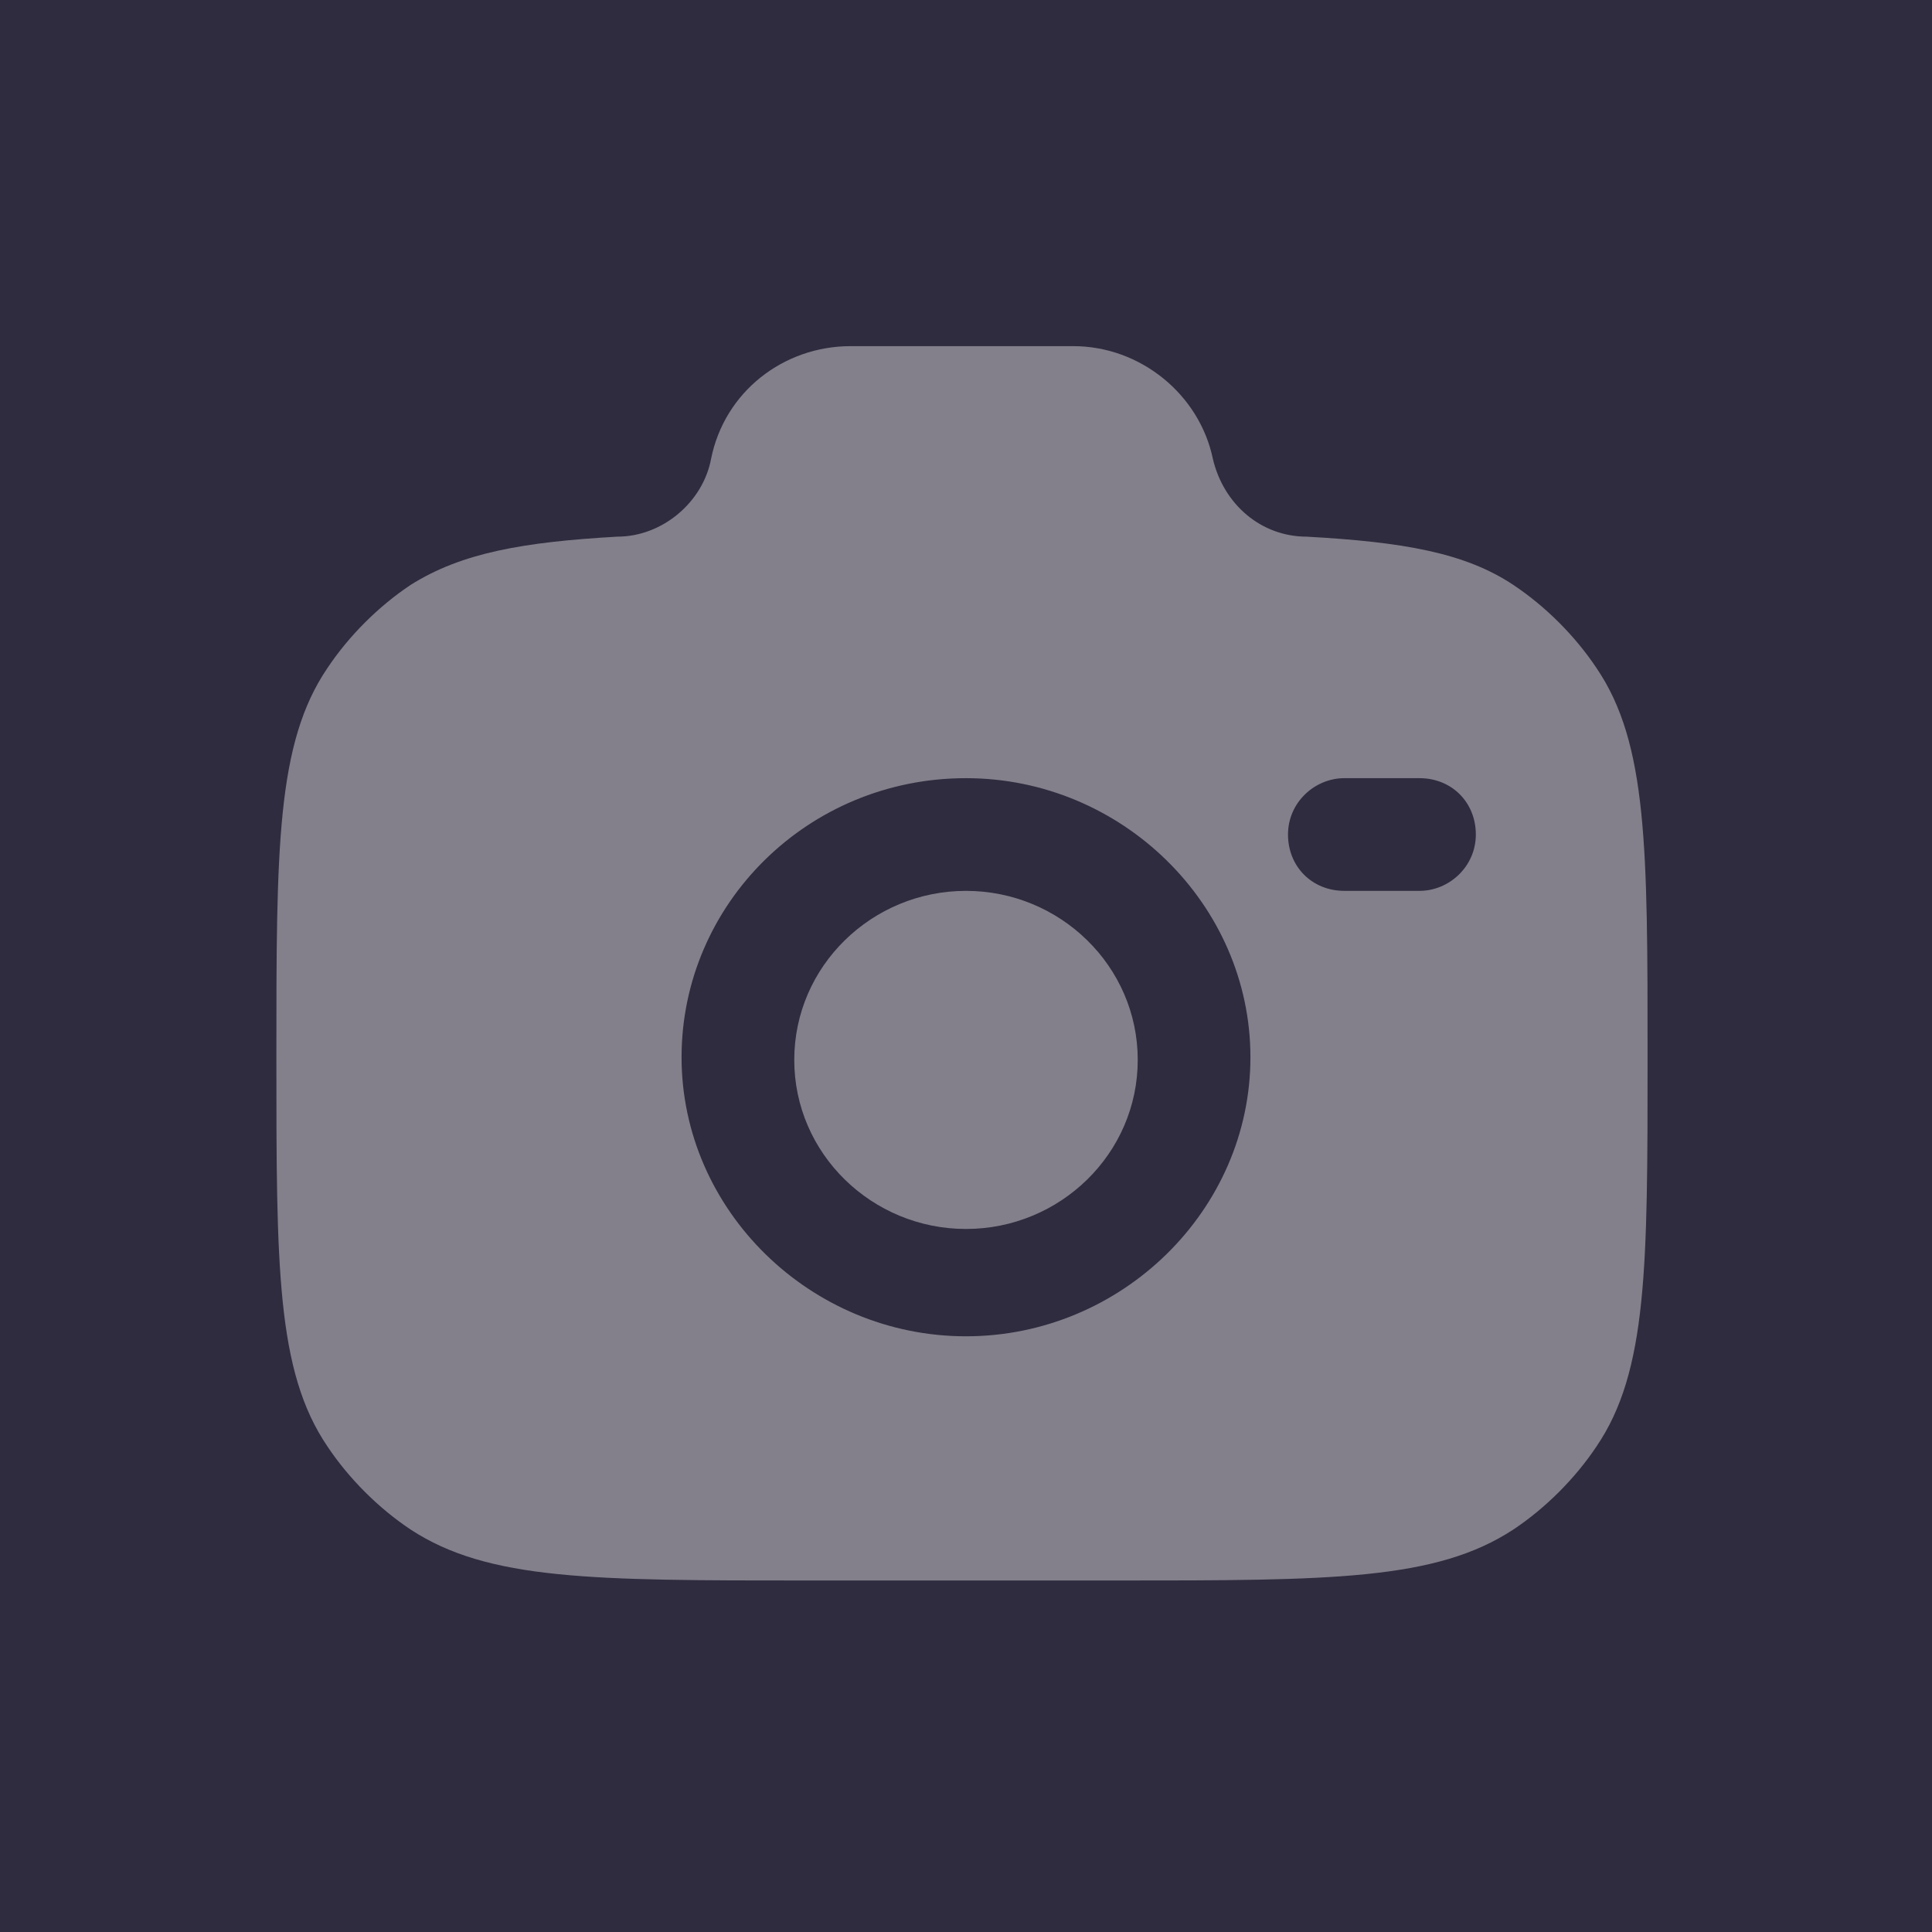<?xml version="1.0" encoding="UTF-8"?>
<svg id="Layer_1" xmlns="http://www.w3.org/2000/svg" version="1.1" viewBox="0 0 72 72">
  <!-- Generator: Adobe Illustrator 29.3.1, SVG Export Plug-In . SVG Version: 2.1.0 Build 151)  -->
  <defs>
    <style>
      .st0 {
        fill: #302c3f;
      }

      .st1 {
        fill: #fff;
        fill-rule: evenodd;
        opacity: .4;
      }
    </style>
  </defs>
  <rect class="st0" width="72" height="72"/>
  <path class="st1" d="M30.3,58.9h11.3c8,0,11.9,0,14.8-1.9,1.2-.8,2.3-1.9,3.1-3.1,1.9-2.8,1.9-6.7,1.9-14.5s0-11.7-1.9-14.5c-.8-1.2-1.9-2.3-3.1-3.1-1.8-1.2-4.1-1.6-7.7-1.8-1.7,0-3.1-1.2-3.5-2.9-.5-2.4-2.7-4.2-5.2-4.2h-8.3c-2.5,0-4.7,1.7-5.2,4.2-.3,1.6-1.8,2.9-3.5,2.9-3.5.2-5.8.6-7.7,1.8-1.2.8-2.3,1.9-3.1,3.1-1.9,2.8-1.9,6.7-1.9,14.5s0,11.7,1.9,14.5c.8,1.2,1.9,2.3,3.1,3.1,2.9,1.9,6.8,1.9,14.8,1.9ZM36,29c-5.9,0-10.6,4.7-10.6,10.4s4.8,10.4,10.6,10.4,10.6-4.7,10.6-10.4-4.8-10.4-10.6-10.4ZM36,33.2c-3.5,0-6.4,2.8-6.4,6.3s2.9,6.3,6.4,6.3,6.4-2.8,6.4-6.3-2.9-6.3-6.4-6.3ZM48,31.1c0-1.2,1-2.1,2.1-2.1h2.8c1.2,0,2.1.9,2.1,2.1s-1,2.1-2.1,2.1h-2.8c-1.2,0-2.1-.9-2.1-2.1Z"/>
</svg>